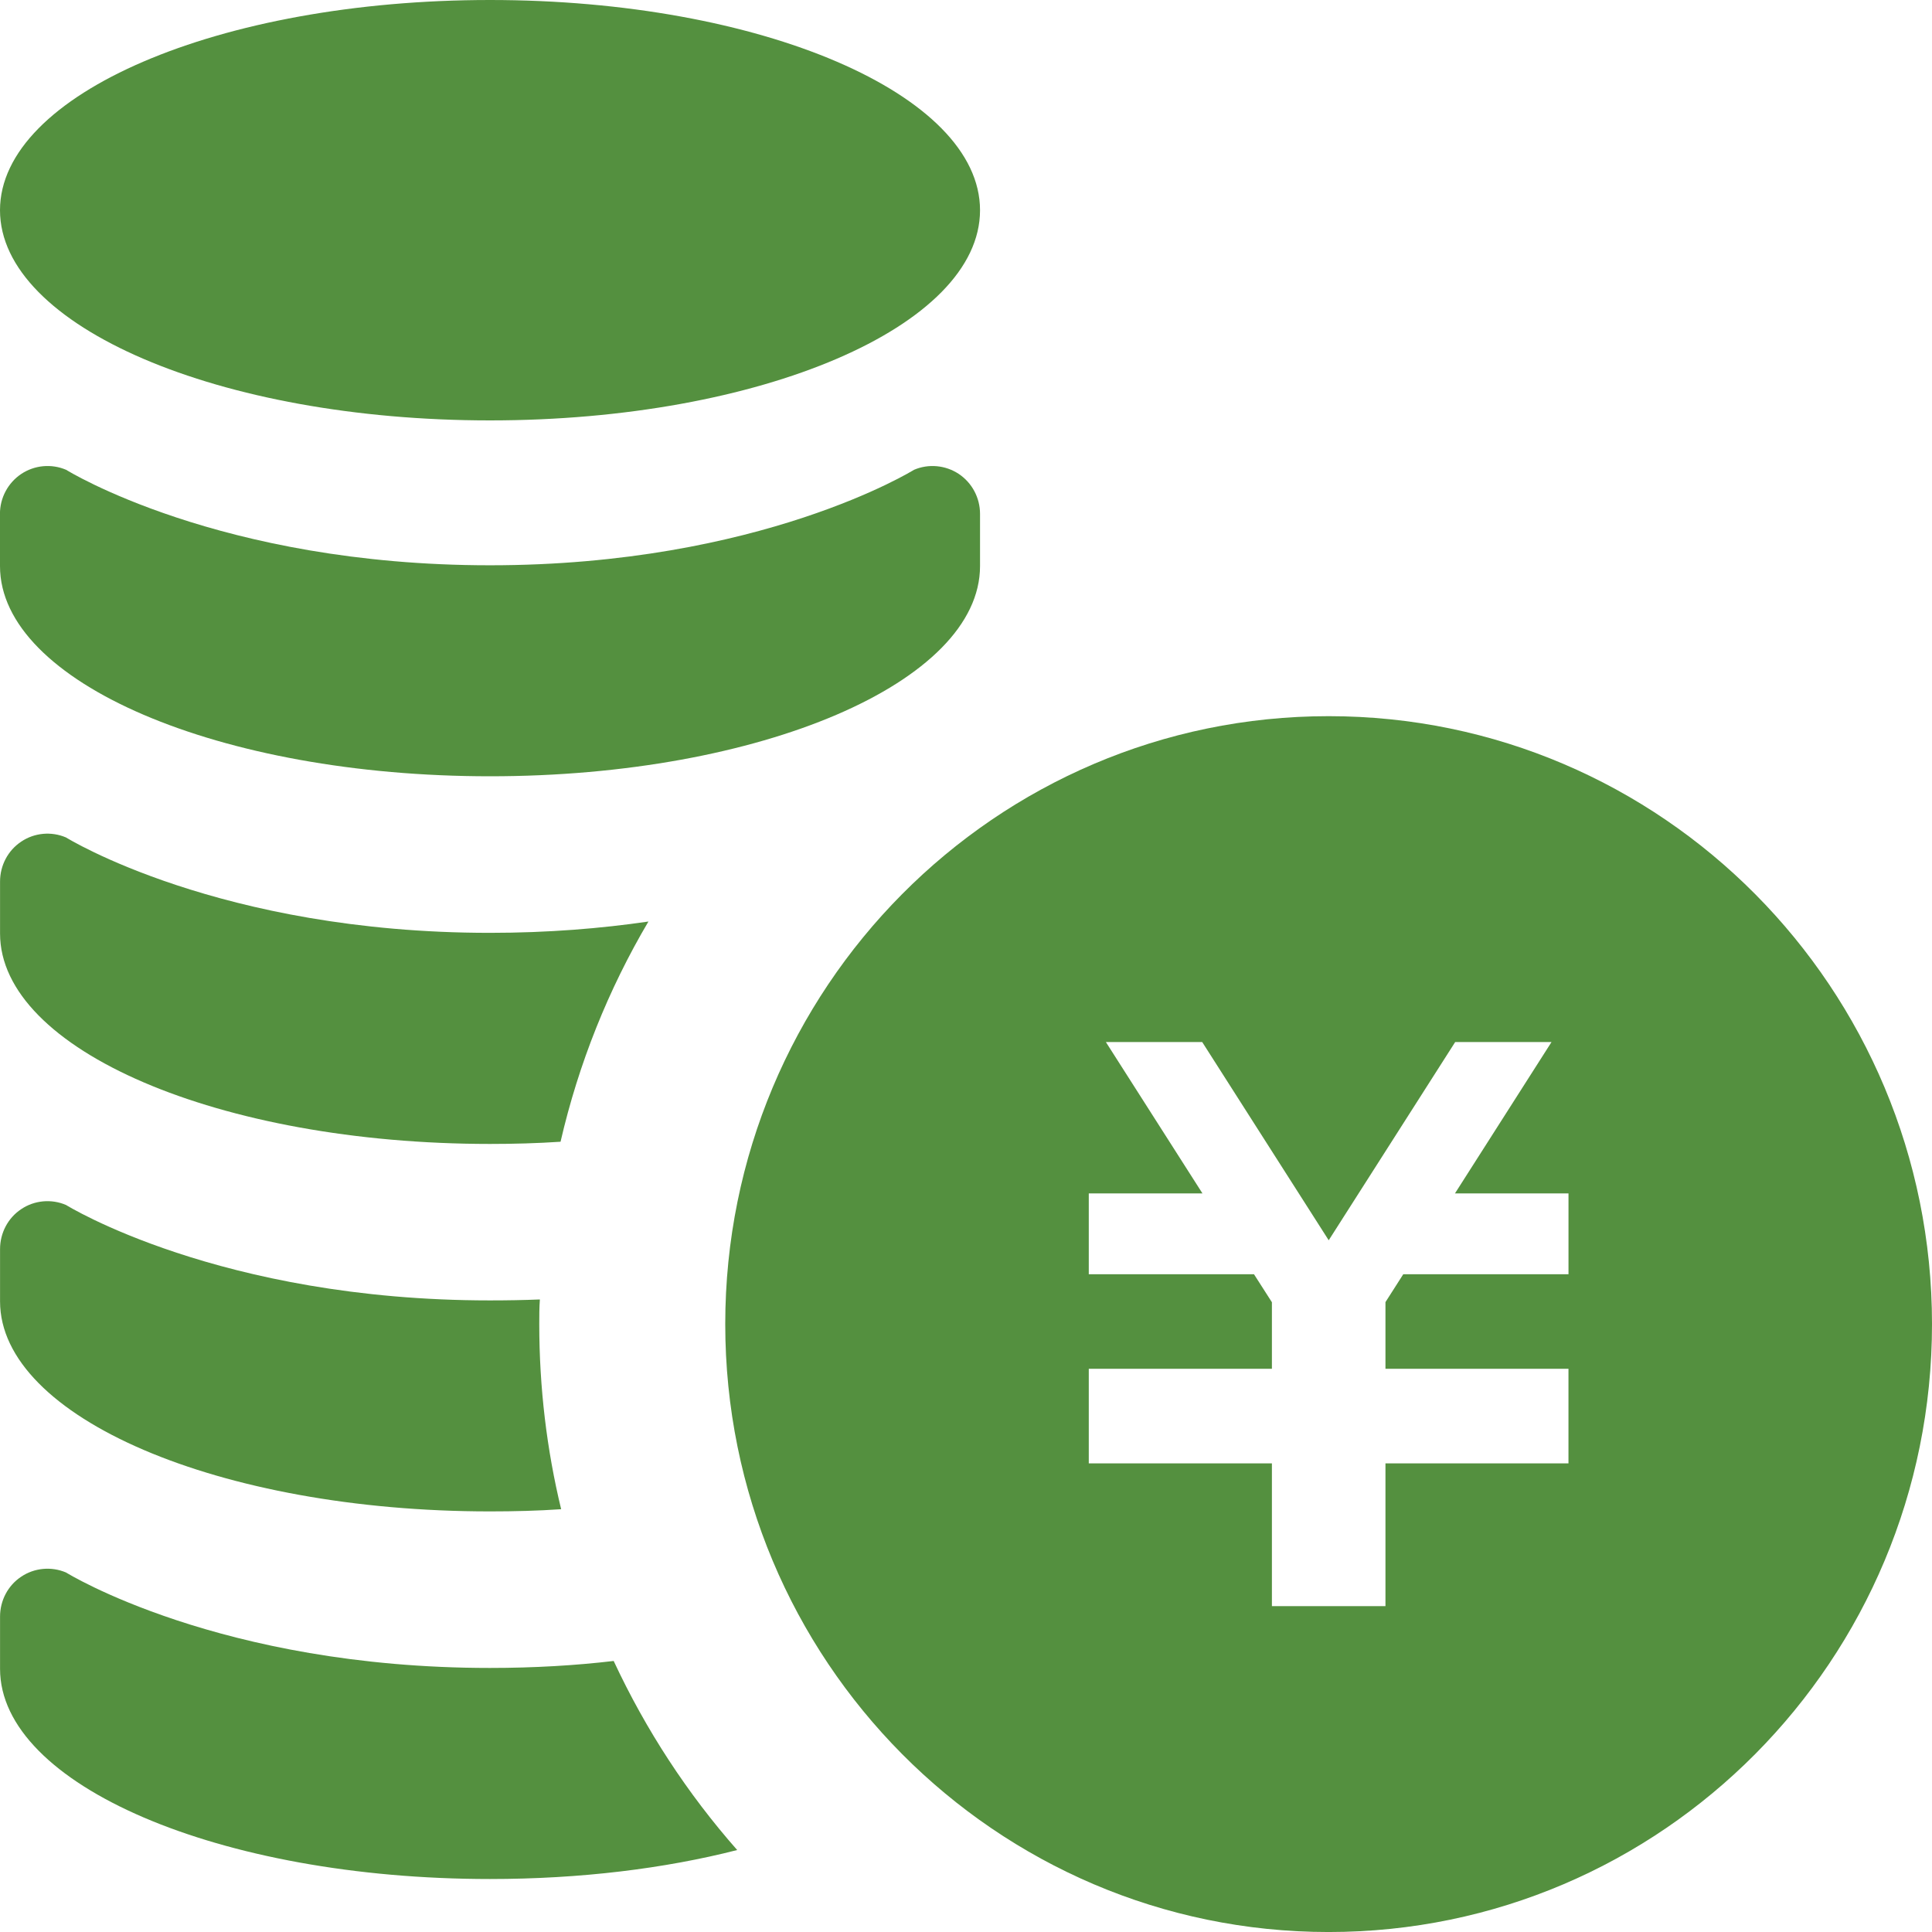 <svg width="80" height="80" viewBox="0 0 80 80" fill="none" xmlns="http://www.w3.org/2000/svg">
<g clip-path="url(#clip0_226_610)">
<path d="M55.017 29.655C41.219 29.655 30.031 40.928 30.031 54.828C30.031 68.729 41.217 80.001 55.017 80.001C68.814 80.001 80 68.732 80 54.828C80 40.925 68.814 29.655 55.017 29.655ZM64.947 52.764H58.106L57.369 53.918V56.678H64.947V60.595H57.369V66.507H52.667V60.595H45.084V56.678H52.667V53.923L51.925 52.764H45.084V49.416H49.791L45.792 43.149H49.781L55.019 51.357L60.256 43.149H64.245L60.247 49.416H64.948V52.764H64.947Z" fill="#54903F"/>
<path d="M40.581 8.705C40.581 13.515 31.5 17.408 20.291 17.408C9.081 17.408 0 13.513 0 8.705C0 3.898 9.081 0 20.291 0C31.5 0 40.581 3.896 40.581 8.705Z" fill="#54903F"/>
<path d="M-0 23.442C-0 28.248 9.081 32.144 20.29 32.144C31.5 32.144 40.581 28.248 40.581 23.442V21.277C40.581 20.613 40.25 19.991 39.7 19.624C39.15 19.261 38.453 19.194 37.846 19.454C37.846 19.454 31.5 23.407 20.29 23.407C9.081 23.407 2.739 19.454 2.739 19.454C2.128 19.193 1.429 19.261 0.882 19.624C0.331 19.991 -0.002 20.613 -0.002 21.277V23.442H-0Z" fill="#54903F"/>
<path d="M26.849 38.16C25.194 40.964 23.961 44.029 23.211 47.277C22.252 47.341 21.283 47.368 20.286 47.368C9.088 47.367 0.002 43.469 0.002 38.655V36.503C0.002 35.839 0.327 35.214 0.883 34.847C1.425 34.483 2.125 34.417 2.733 34.677C2.733 34.677 9.086 38.627 20.285 38.627C22.707 38.627 24.894 38.444 26.847 38.159L26.849 38.16Z" fill="#54903F"/>
<path d="M23.238 62.493C22.282 62.559 21.282 62.584 20.286 62.584C9.088 62.584 0.002 58.687 0.002 53.887V51.722C0.002 51.058 0.327 50.431 0.883 50.065C1.425 49.701 2.125 49.635 2.733 49.895C2.733 49.895 9.086 53.847 20.285 53.847C20.997 53.847 21.683 53.835 22.355 53.808C22.33 54.148 22.33 54.487 22.33 54.827C22.33 57.459 22.64 60.029 23.236 62.493H23.238Z" fill="#54903F"/>
<path d="M30.525 76.606C27.521 77.374 24.029 77.806 20.286 77.806C9.088 77.806 0.002 73.905 0.002 69.105V66.94C0.002 66.276 0.327 65.65 0.883 65.284C1.425 64.921 2.125 64.855 2.733 65.113C2.733 65.113 9.086 69.066 20.285 69.066C22.124 69.066 23.844 68.962 25.411 68.777C26.744 71.636 28.466 74.27 30.524 76.604L30.525 76.606Z" fill="#54903F"/>
</g>
<defs>
<clipPath id="clip0_226_610">
<rect width="80" height="80" fill="white"/>
</clipPath>
</defs>
</svg>

